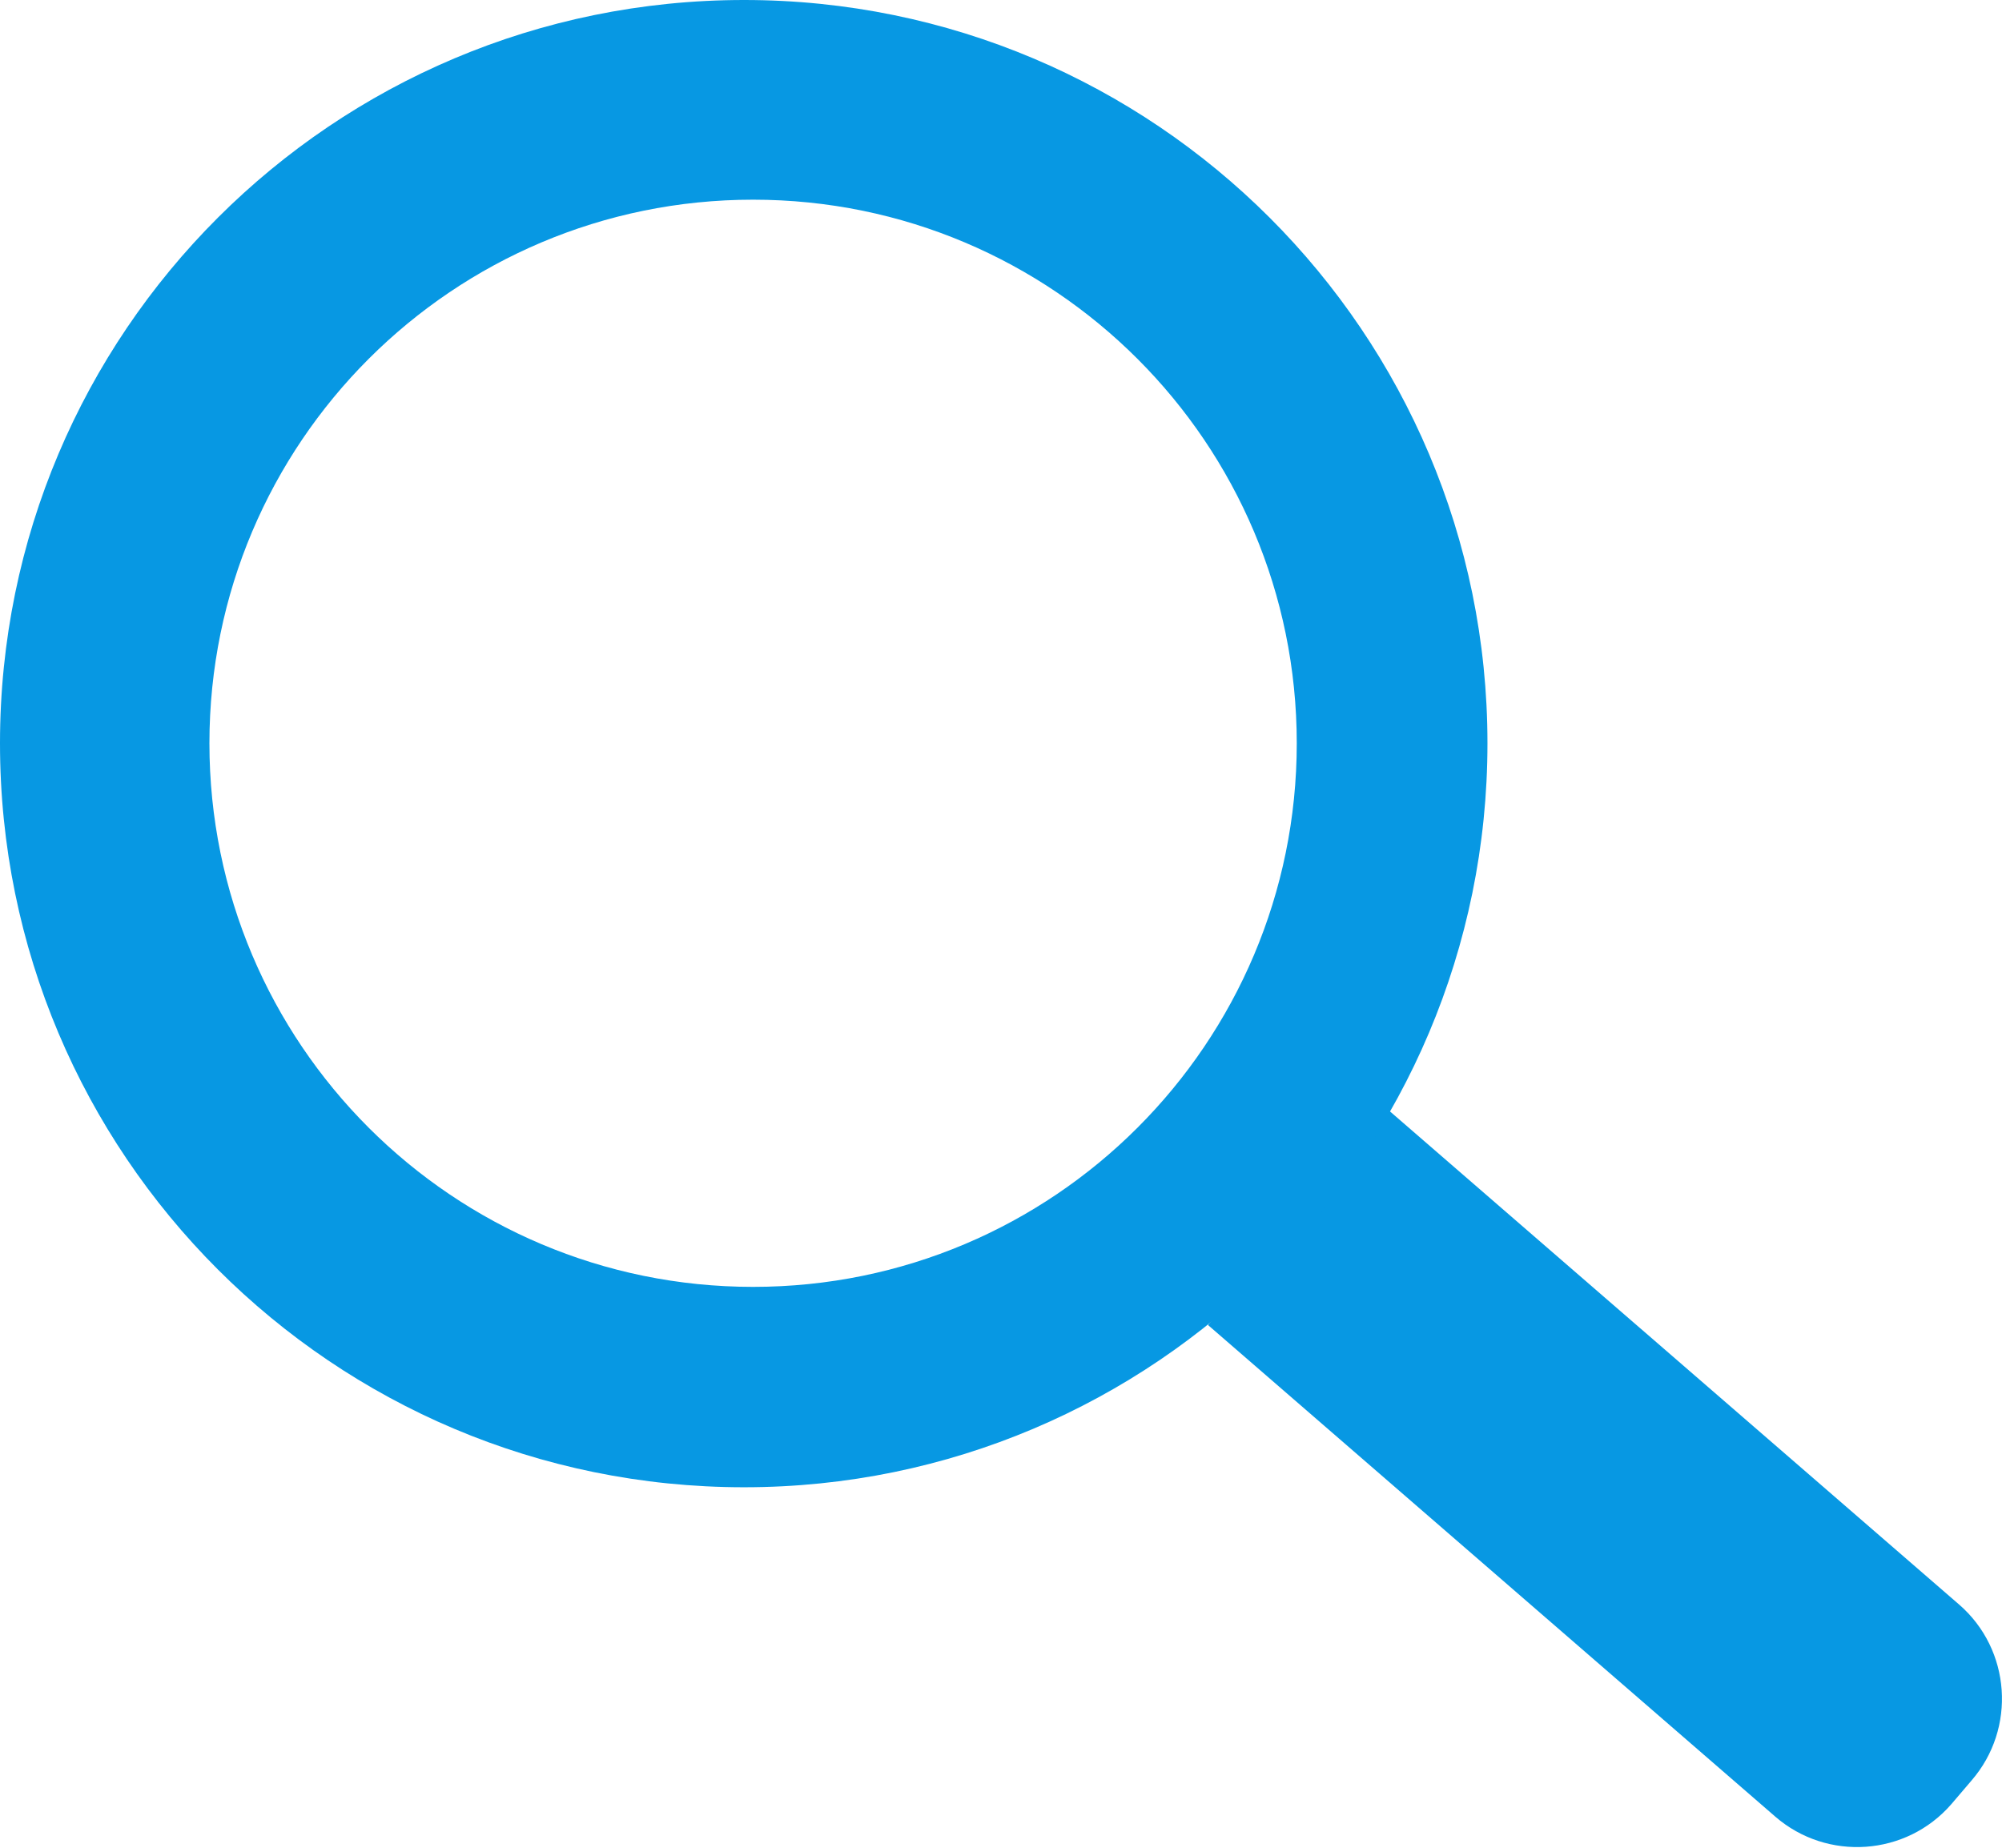<?xml version="1.0" encoding="utf-8"?>
<!-- Generator: Adobe Illustrator 21.1.0, SVG Export Plug-In . SVG Version: 6.00 Build 0)  -->
<svg version="1.1" id="Layer_1" xmlns="http://www.w3.org/2000/svg" xmlns:xlink="http://www.w3.org/1999/xlink" x="0px" y="0px"
	 viewBox="0 0 288.7 266.5" style="enable-background:new 0 0 288.7 266.5;" xml:space="preserve">

<g>
	<path class="st0" fill="#0798E3" d="M200.1,160l82.4,71.4c7.5,6.5,8.3,17.9,1.8,25.4l-2.9,3.4c-6.5,7.5-17.9,8.3-25.4,1.8l-81.8-70.9"/>
</g>
<path class="st0" fill="#0798E3" d="M0,107.2C0,48,48,0,107.3,0c59.2,0,107.2,48,107.2,107.2c0,59.2-48,107.3-107.2,107.3C48,214.5,0,166.5,0,107.2
	z M108.6,185.6c43.3,0,78.4-35.1,78.4-78.4c0-43.3-35.1-78.4-78.4-78.4c-43.3,0-78.4,35.1-78.4,78.4
	C30.2,150.5,65.3,185.6,108.6,185.6z"/>
</svg>
